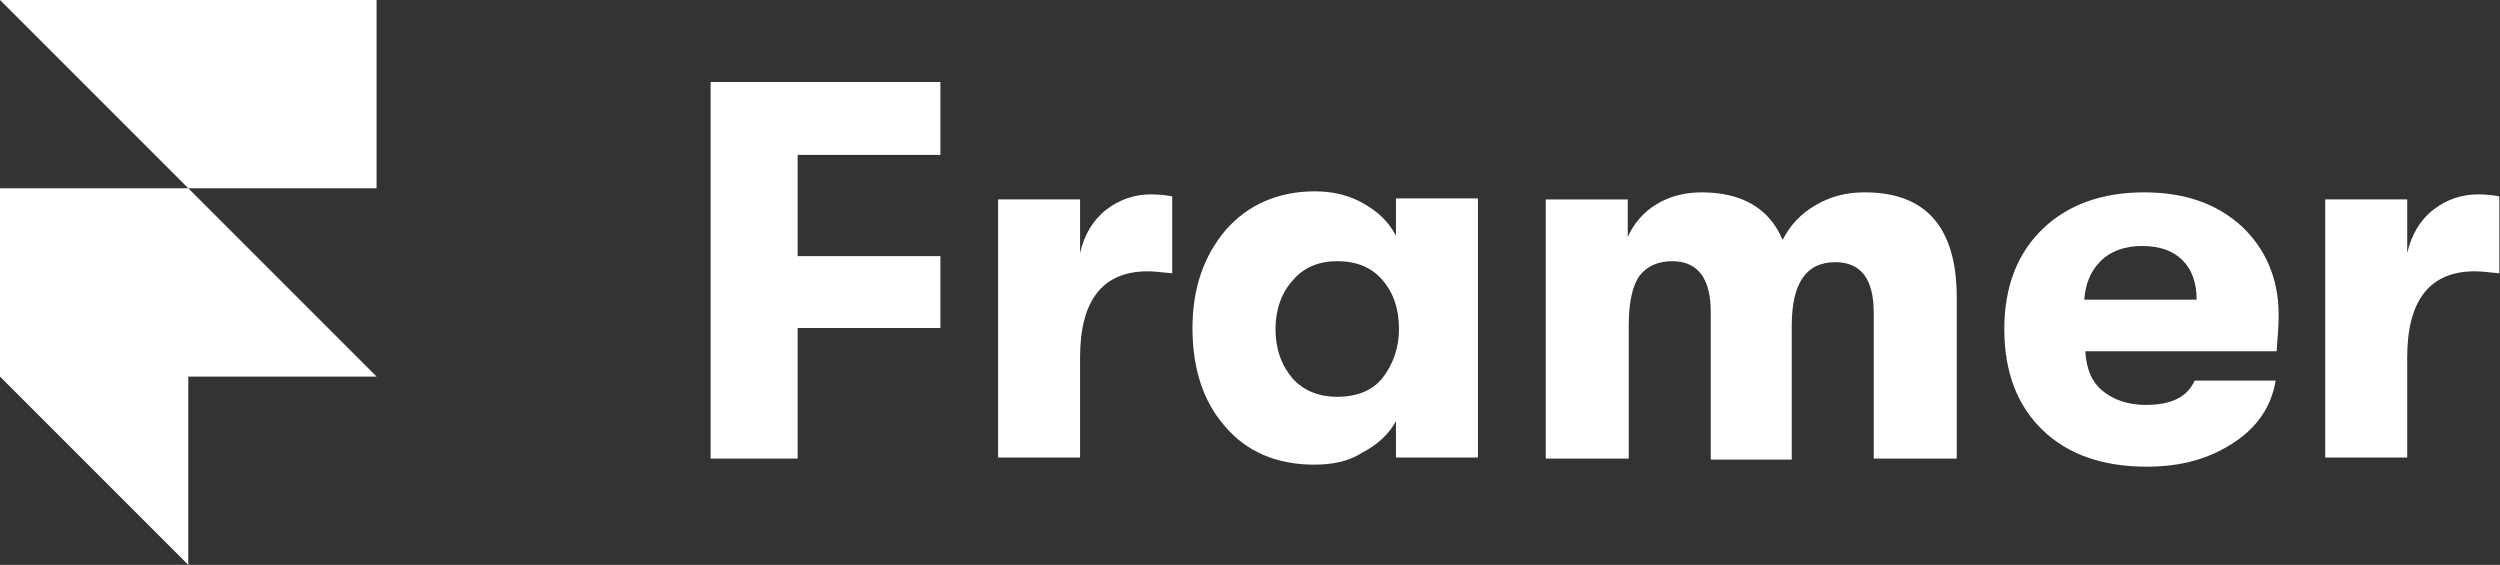 <?xml version="1.0" encoding="UTF-8"?>
<svg xmlns="http://www.w3.org/2000/svg" width="478" height="108" viewBox="0 0 478 108" fill="none">
  <rect x="0" y="0" width="478" height="108" fill="#333333" stroke="none"/>
  <path d="M135.869 87.68V15.68H179.805V29.615H152.515V48.97H179.805V62.712H152.515V87.68H135.869Z" fill="white"></path>
  <path d="M190.834 87.679V38.13H206.512V48.389C207.286 44.905 209.028 42.001 211.544 40.066C214.06 38.13 216.964 37.163 220.06 37.163C221.609 37.163 223.157 37.356 224.125 37.55V52.26C222.189 52.066 220.641 51.872 219.48 51.872C210.77 51.872 206.512 57.485 206.512 68.324V87.485H190.834V87.679Z" fill="white"></path>
  <path d="M251.228 88.841C244.066 88.841 238.26 86.324 234.195 81.486C229.937 76.647 228.002 70.26 228.002 62.712C228.002 55.163 230.131 48.97 234.389 43.937C238.647 39.099 244.454 36.583 251.421 36.583C254.905 36.583 258.002 37.357 260.712 38.905C263.421 40.453 265.55 42.389 266.905 45.099V37.937H282.583V87.486H266.905V80.518C265.55 83.034 263.421 84.97 260.518 86.518C257.808 88.26 254.712 88.841 251.228 88.841ZM255.679 75.873C259.357 75.873 262.454 74.712 264.389 72.195C266.325 69.679 267.486 66.582 267.486 62.905C267.486 59.228 266.518 56.131 264.389 53.615C262.26 51.099 259.357 49.937 255.679 49.937C252.196 49.937 249.292 51.099 247.163 53.615C245.034 55.937 243.873 59.228 243.873 62.905C243.873 66.776 245.034 69.873 247.163 72.389C249.292 74.712 252.196 75.873 255.679 75.873Z" fill="white"></path>
  <path d="M295.547 87.68V38.132H311.225V45.293C312.386 42.777 314.128 40.648 316.644 39.1C319.16 37.551 322.064 36.777 325.354 36.777C333.096 36.777 338.322 39.874 340.838 45.874C342.193 43.164 344.322 40.842 347.032 39.293C349.935 37.551 353.032 36.777 356.515 36.777C368.322 36.777 374.128 43.551 374.128 56.906V87.68H358.257V59.809C358.257 53.229 355.741 50.132 350.903 50.132C345.29 50.132 342.58 54.197 342.58 62.325V87.874H327.096V59.616C327.096 53.229 324.58 49.938 319.741 49.938C317.031 49.938 314.902 50.906 313.548 52.648C312.193 54.39 311.418 57.68 311.418 62.132V87.68H295.547Z" fill="white"></path>
  <path d="M435.679 60.197C435.679 62.325 435.485 64.455 435.291 67.164H398.711C398.904 70.455 399.872 72.971 402.001 74.713C404.13 76.455 406.84 77.422 410.324 77.422C415.162 77.422 418.259 75.874 419.614 72.777H435.098C434.324 77.616 431.614 81.68 427.162 84.584C422.517 87.68 417.098 89.229 410.517 89.229C402.001 89.229 395.42 86.906 390.582 82.261C385.743 77.616 383.227 71.229 383.227 62.906C383.227 54.777 385.743 48.39 390.582 43.745C395.42 39.1 402.001 36.777 409.936 36.777C417.678 36.777 423.872 38.906 428.711 43.358C433.162 47.616 435.679 53.229 435.679 60.197ZM398.517 57.293H420.001C420.001 54.003 419.033 51.487 417.291 49.745C415.549 48.003 413.033 47.035 409.549 47.035C406.259 47.035 403.549 48.003 401.614 49.938C399.678 51.874 398.711 54.39 398.517 57.293Z" fill="white"></path>
  <path d="M444.58 87.679V38.13H460.258V48.389C461.032 44.905 462.774 42.001 465.29 40.066C467.806 38.13 470.709 37.163 473.806 37.163C475.355 37.163 476.903 37.356 477.871 37.55V52.26C475.935 52.066 474.387 51.872 473.226 51.872C464.516 51.872 460.258 57.485 460.258 68.324V87.485H444.58V87.679Z" fill="white"></path>
  <path d="M72 0V36H36L0 0H72ZM0 36H36L72 72H36V108L0 72V36Z" fill="white"></path>
</svg>
